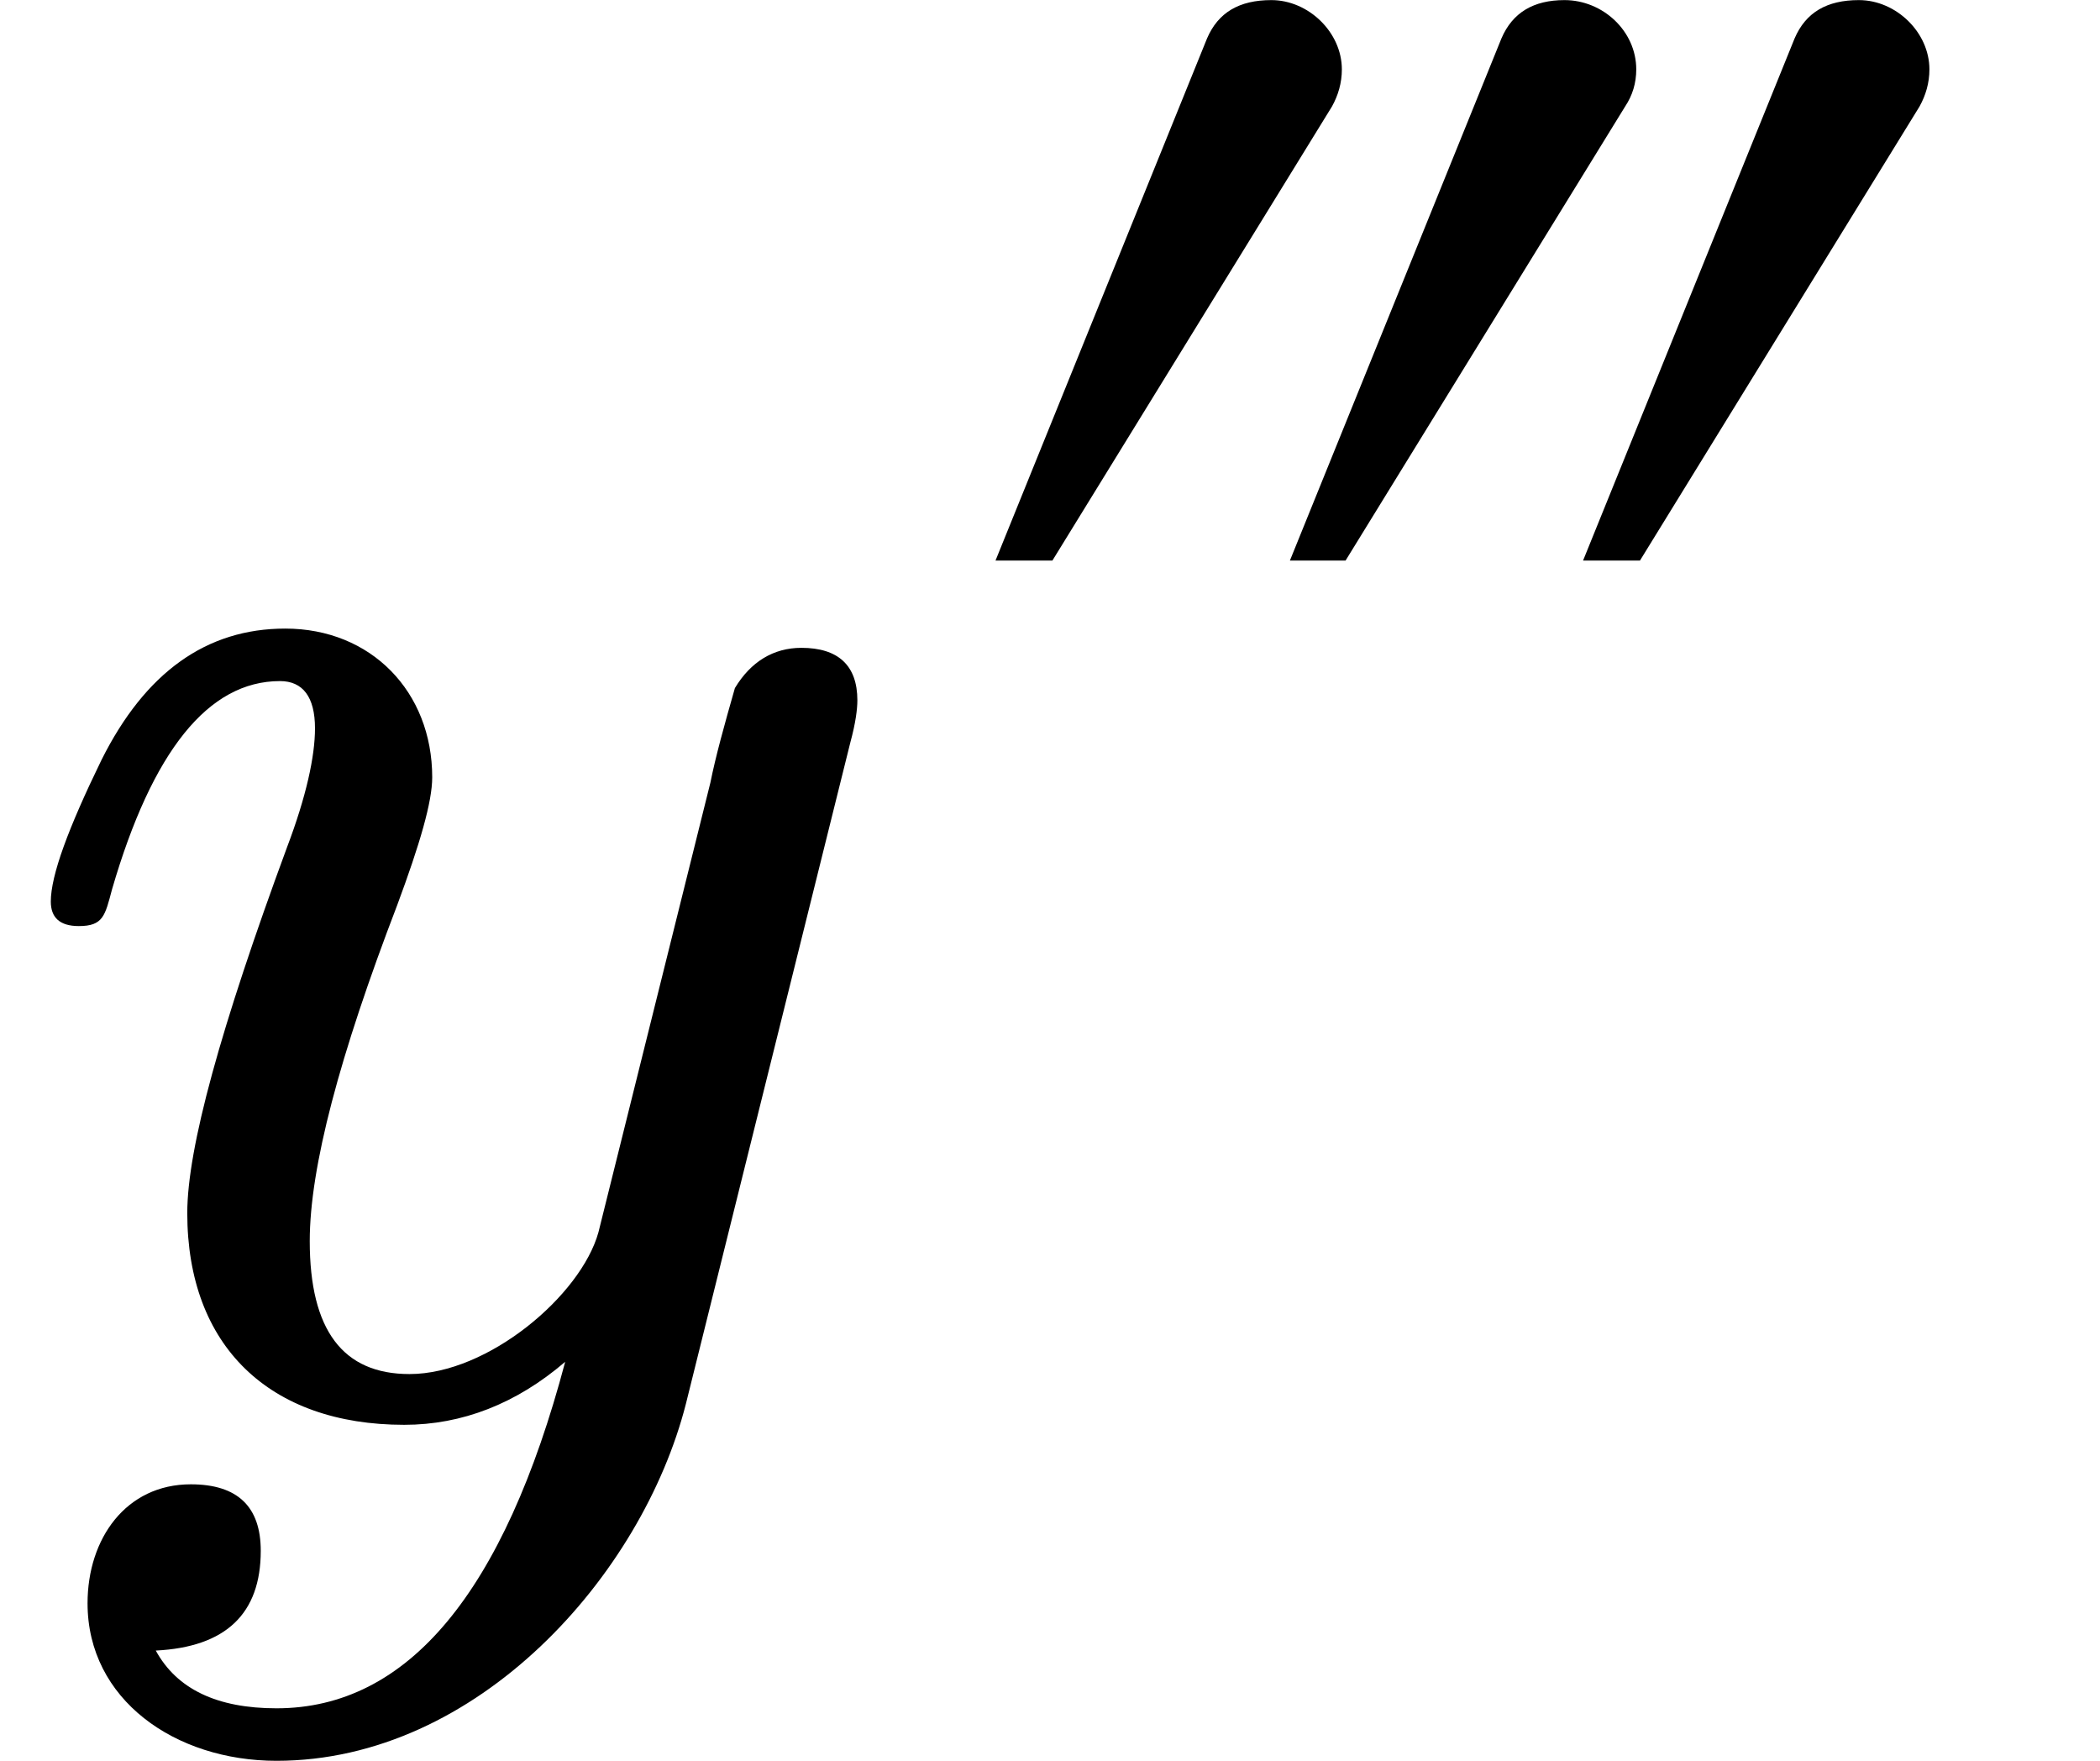 <svg xmlns="http://www.w3.org/2000/svg" xmlns:xlink="http://www.w3.org/1999/xlink" width="21.72" height="18.208" viewBox="0 -801.2 1200.2 1006.2"><defs><path id="a" d="M163 442c-45 0-80-25-105-75-19-39-29-66-29-81 0-9 5-14 16-14 14 0 15 6 19 21 23 79 55 119 96 119 13 0 20-9 20-27 0-16-5-39-16-68-38-103-57-172-57-209 0-76 47-121 124-121 33 0 64 12 92 36-35-132-90-198-165-198-34 0-57 11-69 33 40 2 60 21 60 57 0 25-13 38-40 38-37 0-59-31-59-68 0-55 50-90 108-90C273-205 367-99 392-1l94 378c3 11 4 19 4 24 0 20-11 30-32 30-16 0-29-8-38-23-6-21-11-39-14-54L342 97c-10-36-63-81-108-81-38 0-57 25-57 76 0 42 17 106 50 192 13 35 20 59 20 73 0 49-35 85-84 85z"/><path id="b" d="M763 549c-26 0-43-10-52-31L540 96h46l226 367c5 9 8 19 8 30 0 30-27 56-57 56m-238 0c-25 0-42-10-51-31L303 96h45l226 367c6 9 9 19 9 30 0 31-27 56-58 56m-237 0c-26 0-43-10-52-31L65 96h46l226 367c5 9 8 19 8 30 0 30-27 56-57 56z"/></defs><g stroke="#000" stroke-width="0" data-mml-node="math" data-semantic-structure="(2 0 1)"><g aria-level="0" data-latex="y'''" data-mml-node="msup" data-semantic-annotation="depth:1" data-semantic-attributes="latex:y'''" data-semantic-children="0,1" data-semantic-id="2" data-semantic-owns="0 1" data-semantic-role="latinletter" data-semantic-type="superscript" data-speech-node="true"><use xlink:href="#a" aria-level="1" data-c="1D466" data-latex="y" data-mml-node="mi" data-semantic-annotation="clearspeak:simple;nemeth:number;depth:2" data-semantic-attributes="latex:y" data-semantic-font="italic" data-semantic-id="0" data-semantic-parent="2" data-semantic-role="latinletter" data-semantic-type="identifier" data-speech-node="true" transform="scale(1 -1)"/><use xlink:href="#b" aria-level="1" data-c="2034" data-latex="''" data-mml-node="mo" data-semantic-annotation="depth:2" data-semantic-attributes="latex:''" data-semantic-id="1" data-semantic-parent="2" data-semantic-role="prime" data-semantic-type="punctuation" data-speech-node="true" transform="matrix(.707 0 0 -.707 523 -413)"/></g></g></svg>